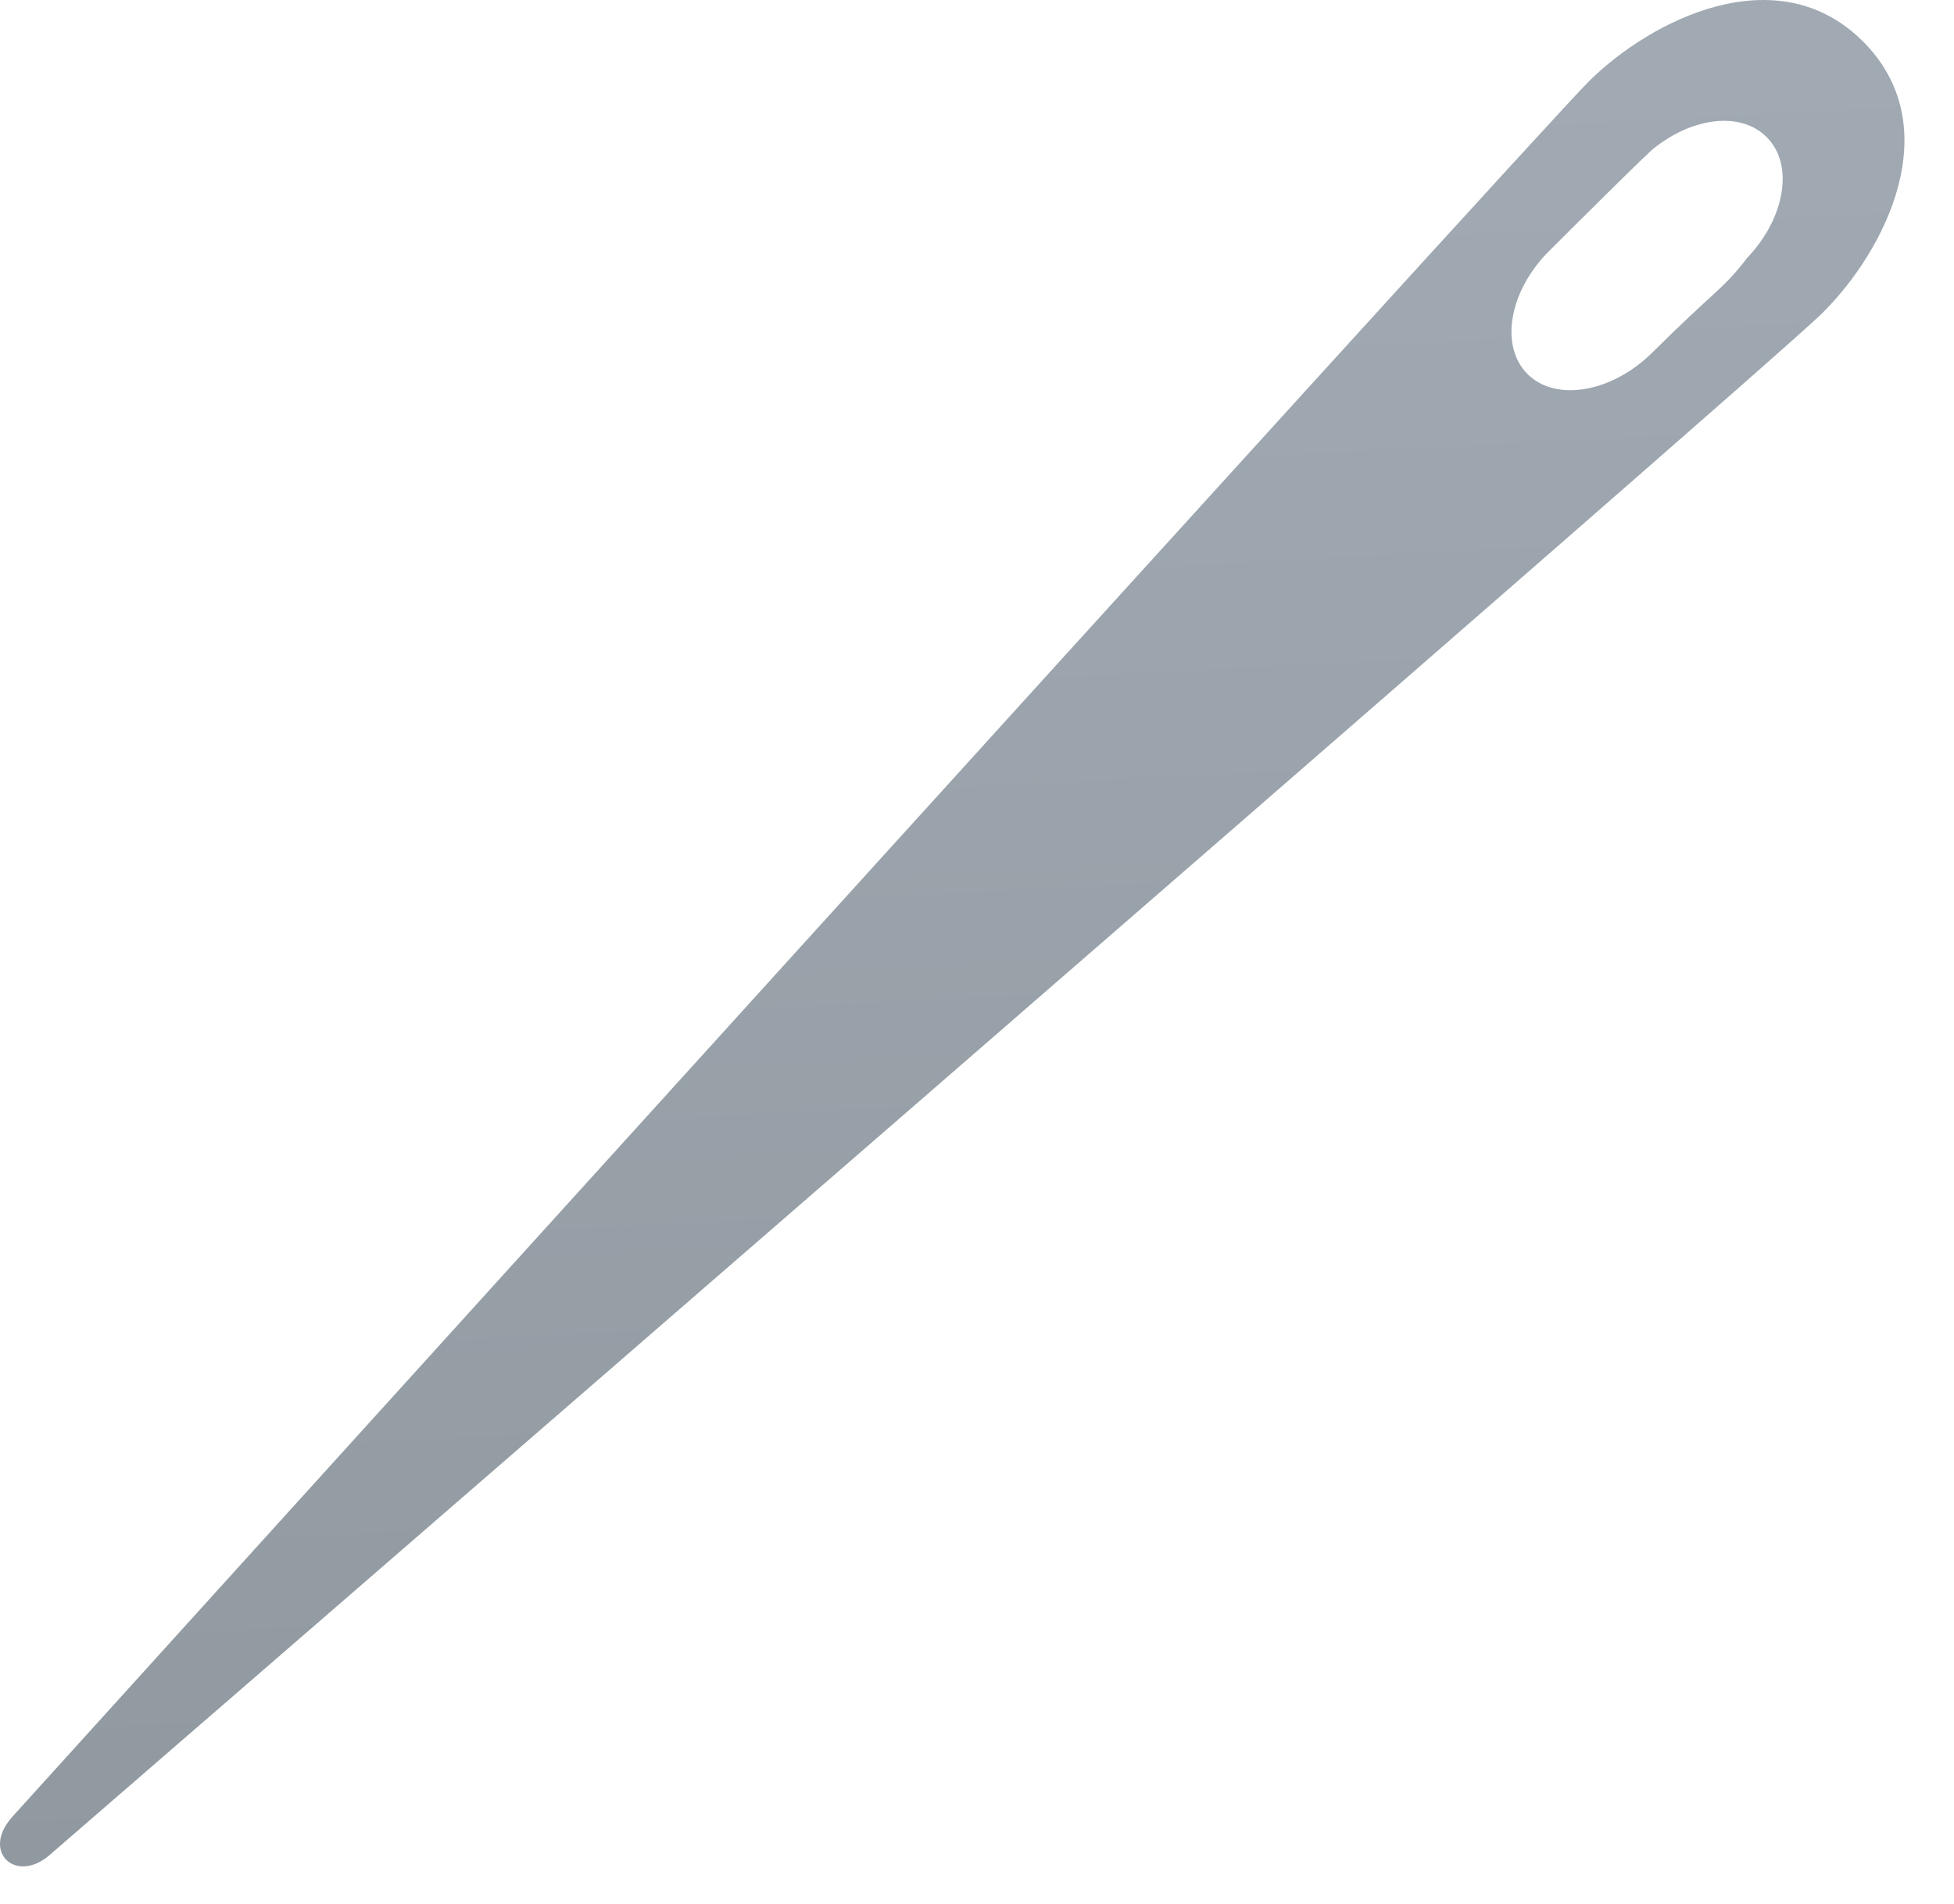 <svg preserveAspectRatio="none" width="100%" height="100%" overflow="visible" style="display: block;" viewBox="0 0 39 38" fill="none" xmlns="http://www.w3.org/2000/svg">
<path id="Vector" d="M37.178 0.822C35.469 -0.877 32.956 0.394 31.717 1.619C30.641 2.685 0.253 36.253 0.253 36.253C-0.394 36.961 0.325 37.624 1.011 37.006C1.011 37.006 35.263 7.356 36.371 6.25C37.648 4.984 38.881 2.516 37.178 0.822ZM34.85 5.176C34.379 5.785 34.231 5.792 32.984 7.031C32.175 7.835 31.055 8.029 30.489 7.467C29.926 6.904 30.12 5.799 30.931 4.998C31.293 4.637 32.964 2.97 33.03 2.944C33.806 2.335 34.748 2.227 35.256 2.732C35.818 3.284 35.628 4.365 34.858 5.161C34.857 5.166 34.855 5.171 34.85 5.176Z" fill="url(#paint0_linear_0_15)"/>
<defs>
<linearGradient id="paint0_linear_0_15" x1="20.052" y1="39.823" x2="18.085" y2="2.129" gradientUnits="userSpaceOnUse">
<stop stop-color="#8F979E"/>
<stop offset="1" stop-color="#A1AAB3"/>
</linearGradient>
</defs>
</svg>
